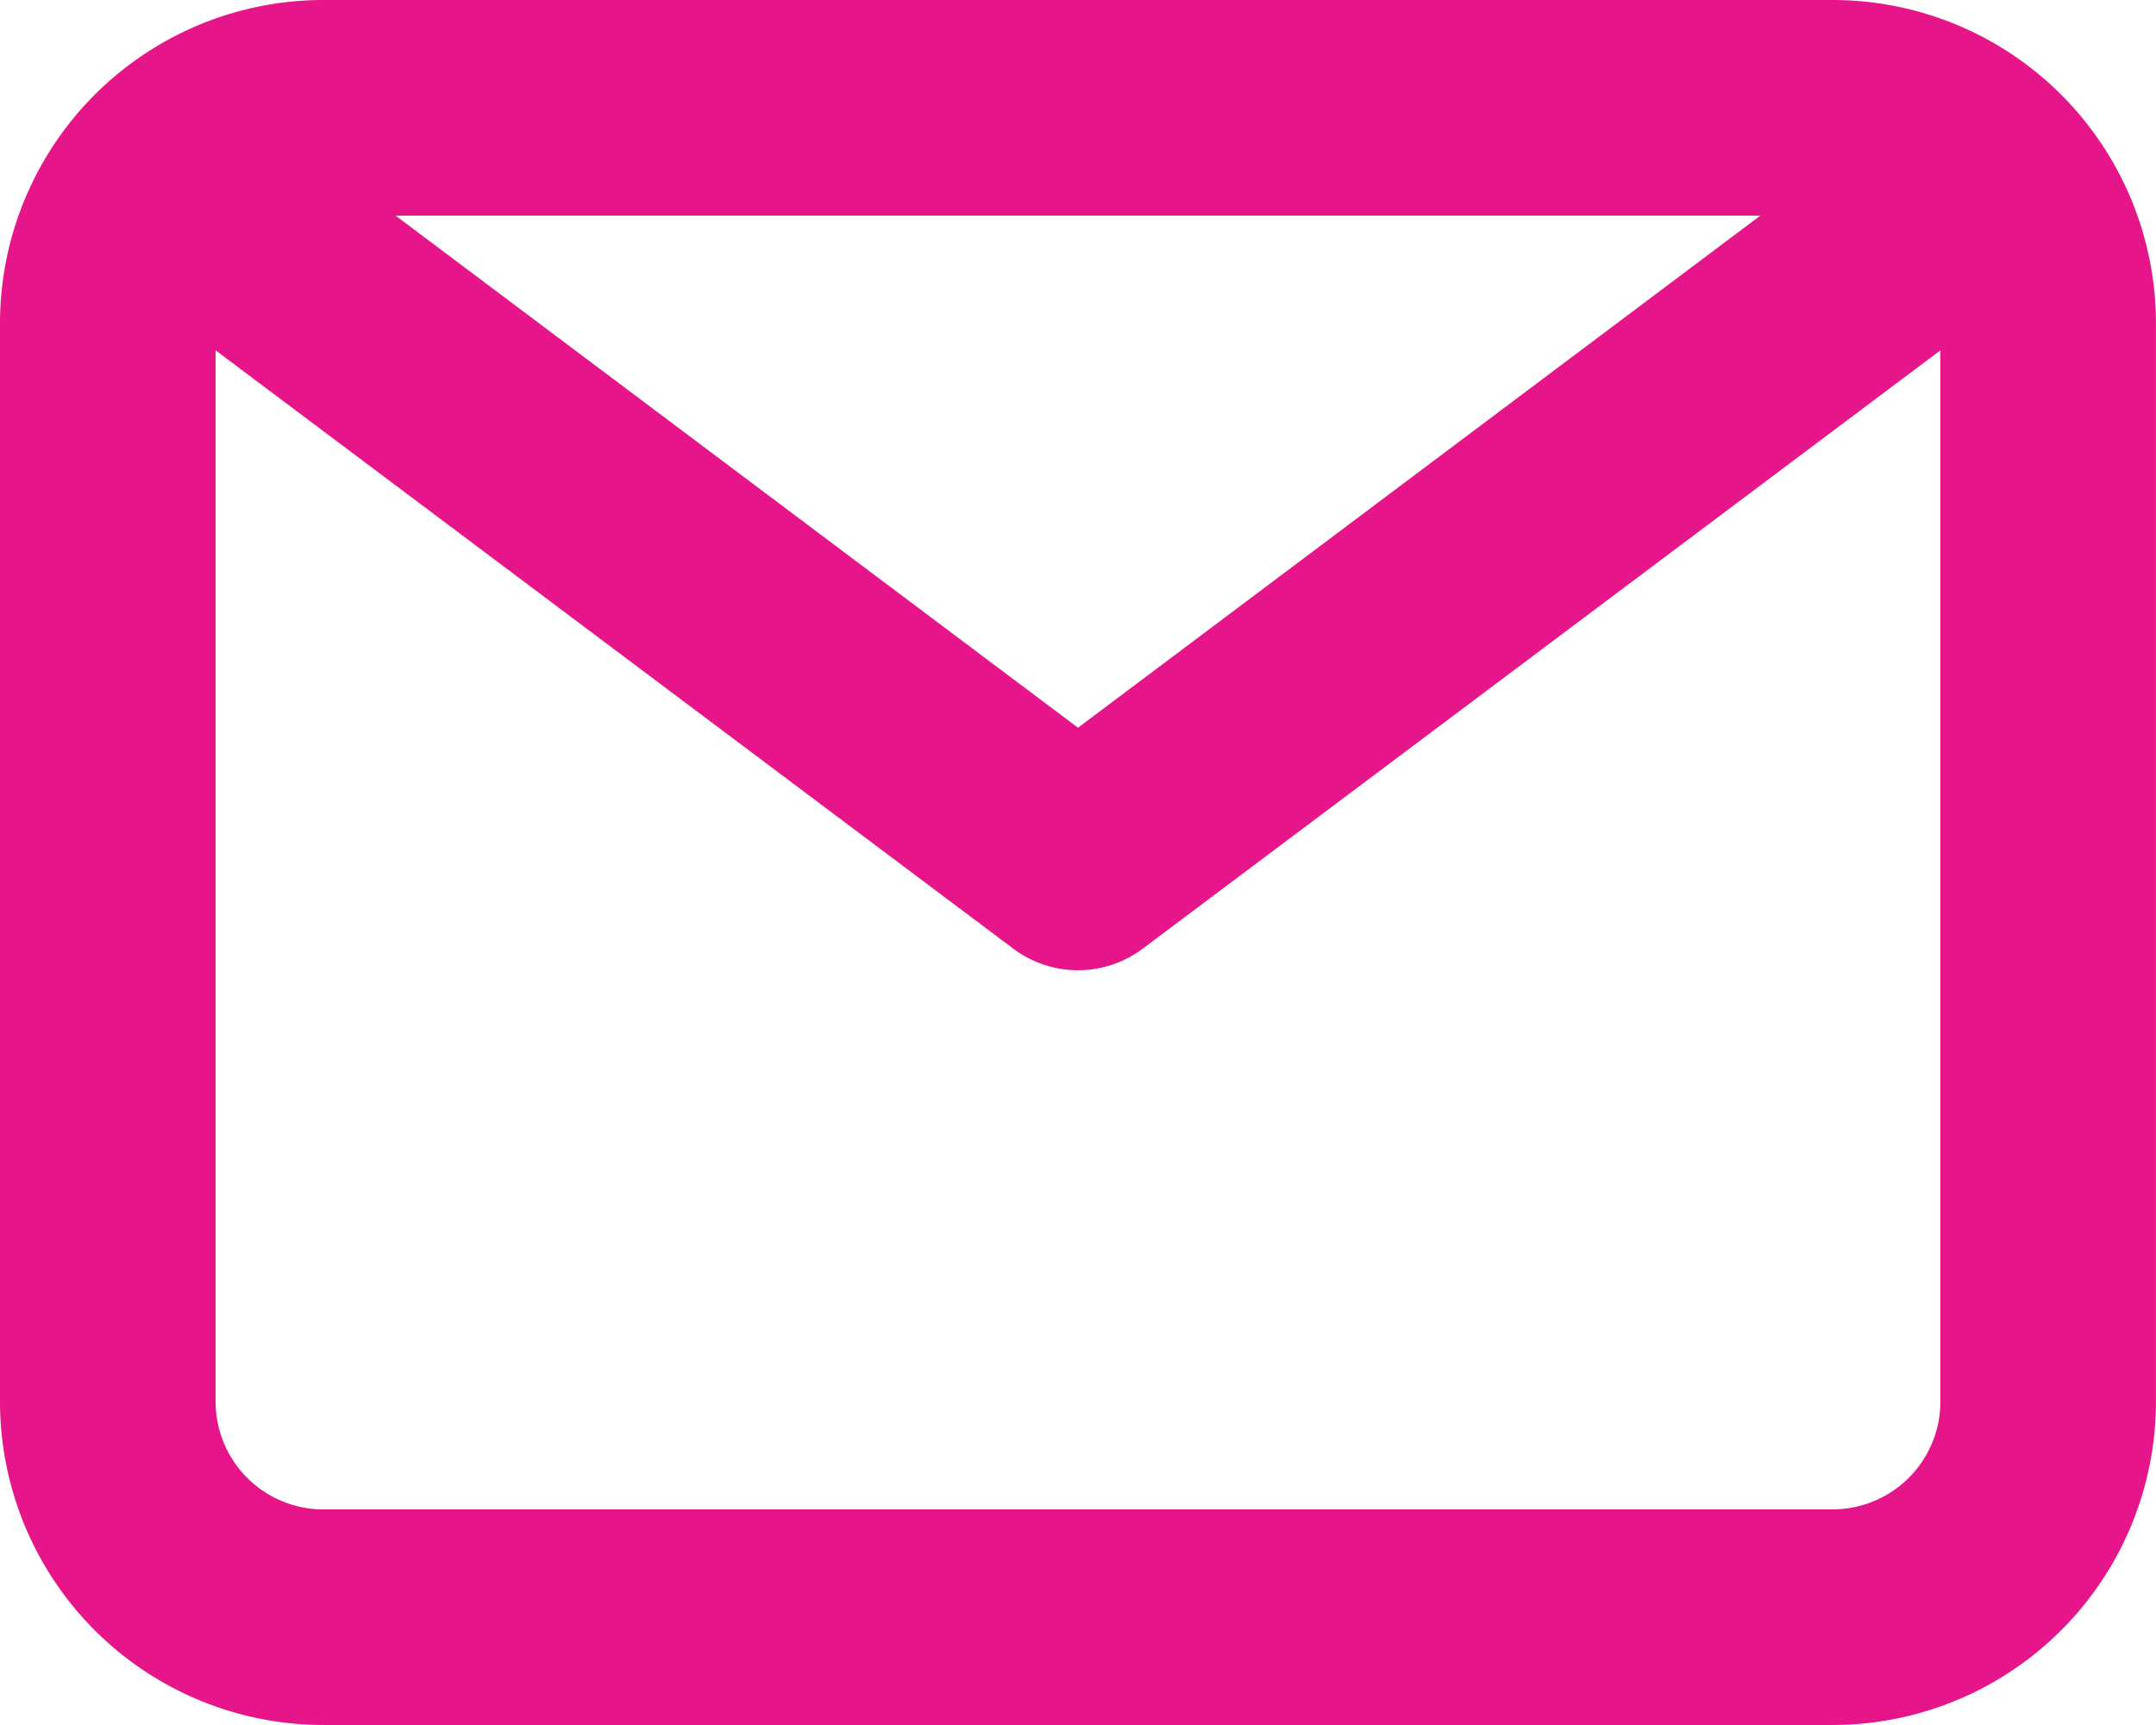 <?xml version="1.0" encoding="UTF-8"?>
<svg xmlns="http://www.w3.org/2000/svg" width="34.268" height="27.414" viewBox="0 0 34.268 27.414">
  <g id="Layer_2" data-name="Layer 2" transform="translate(-2 -4)">
    <path id="email" d="M31.127,4H7.14A5.14,5.14,0,0,0,2,9.14V26.274a5.14,5.14,0,0,0,5.14,5.14H31.127a5.14,5.14,0,0,0,5.14-5.14V9.14A5.14,5.14,0,0,0,31.127,4ZM29.979,7.427,19.134,15.565,8.288,7.427Zm1.148,20.561H7.14a1.713,1.713,0,0,1-1.713-1.713V9.568l12.679,9.509a1.713,1.713,0,0,0,2.056,0L32.841,9.568V26.274A1.713,1.713,0,0,1,31.127,27.987Z" transform="translate(0)" fill="#e6158a"></path>
  </g>
</svg>
